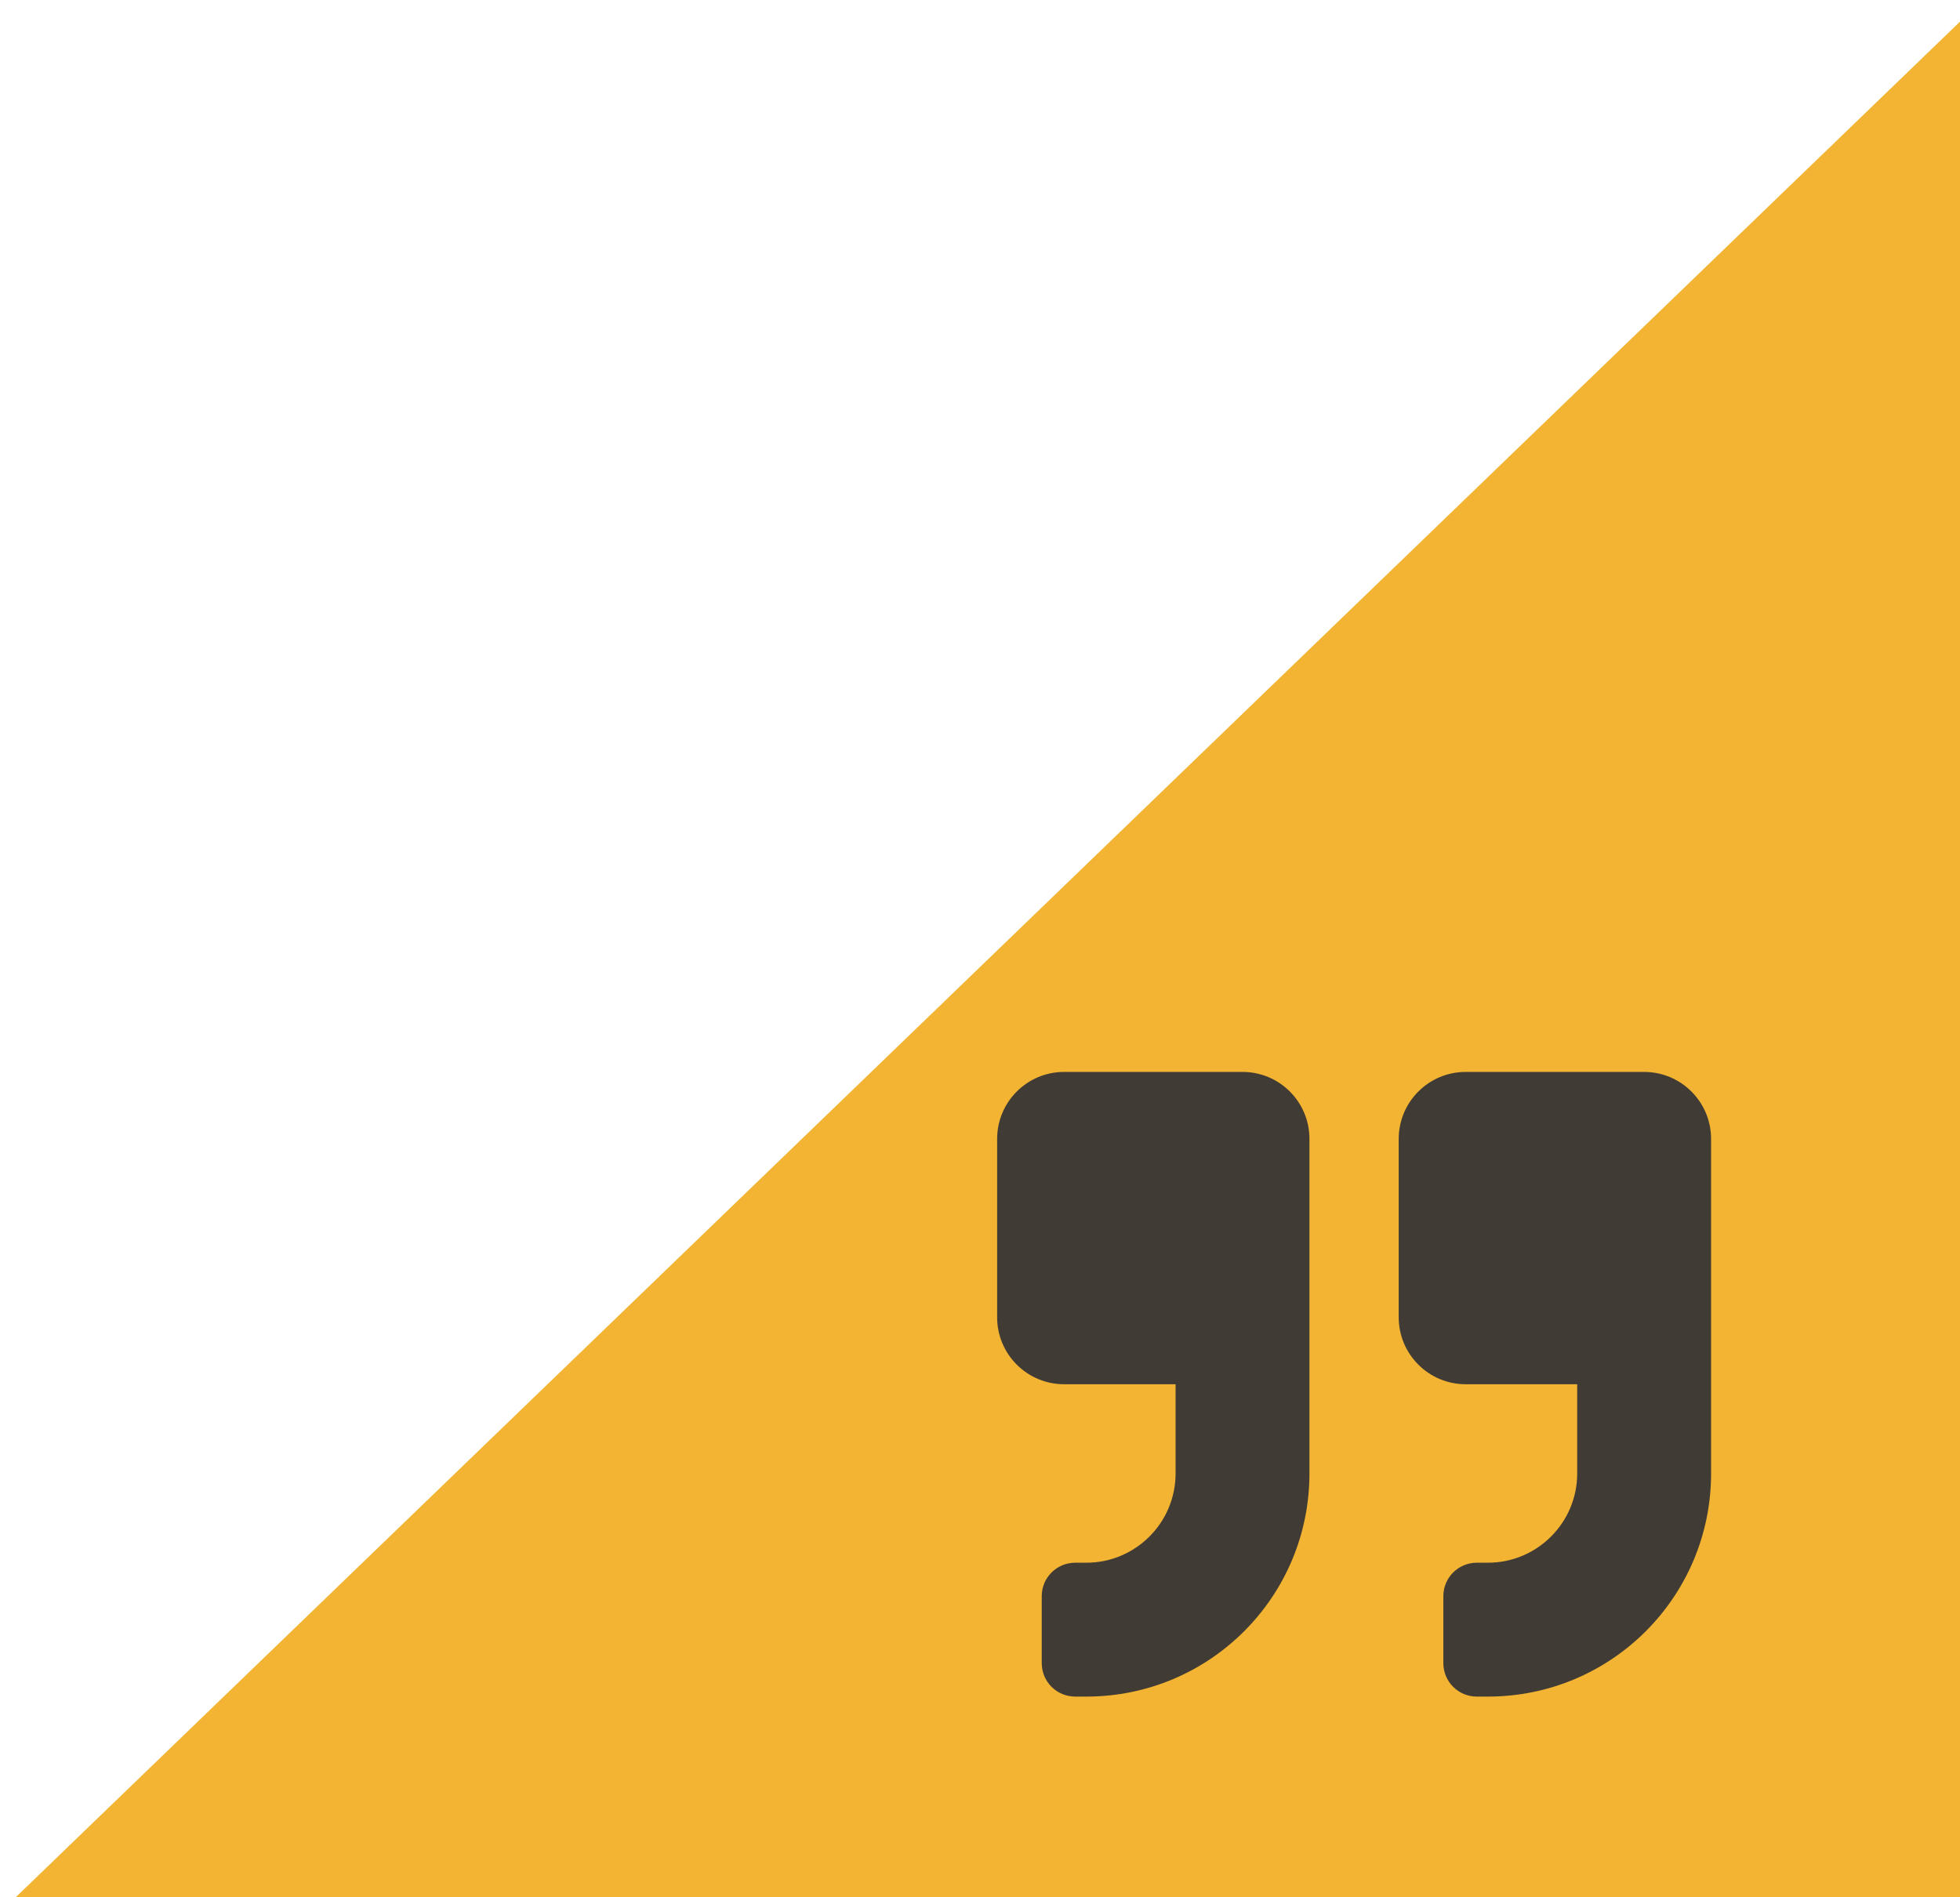 <?xml version="1.0" encoding="utf-8"?>
<!-- Generator: Adobe Illustrator 14.0.0, SVG Export Plug-In . SVG Version: 6.00 Build 43363)  -->
<!DOCTYPE svg PUBLIC "-//W3C//DTD SVG 1.1//EN" "http://www.w3.org/Graphics/SVG/1.1/DTD/svg11.dtd">
<svg version="1.1" id="Layer_1" xmlns="http://www.w3.org/2000/svg" xmlns:xlink="http://www.w3.org/1999/xlink" x="0px" y="0px"
	 width="66.32px" height="64.211px" viewBox="0 0 66.32 64.211" enable-background="new 0 0 66.32 64.211" xml:space="preserve">
<path fill="#F2B432" d="M66.32,0.733L0.527,64.211H66.32V0.733z"/>
<path fill="#403B35" d="M55.632,36.276h-6.039c-1.25,0-2.265,1.015-2.265,2.265v6.039c0,1.25,1.015,2.265,2.265,2.265h3.774v3.021
	c0,1.664-1.354,3.019-3.02,3.019H49.97c-0.626,0-1.132,0.506-1.132,1.132v2.265c0,0.628,0.506,1.133,1.132,1.133h0.378
	c4.171,0,7.549-3.377,7.549-7.548V38.541C57.897,37.291,56.882,36.276,55.632,36.276z M42.044,36.276h-6.039
	c-1.25,0-2.265,1.015-2.265,2.265v6.039c0,1.25,1.015,2.265,2.265,2.265h3.773v3.021c0,1.664-1.354,3.019-3.019,3.019h-0.377
	c-0.628,0-1.133,0.506-1.133,1.132v2.265c0,0.628,0.505,1.133,1.133,1.133h0.377c4.171,0,7.548-3.377,7.548-7.548V38.541
	C44.308,37.291,43.295,36.276,42.044,36.276z"/>
</svg>
